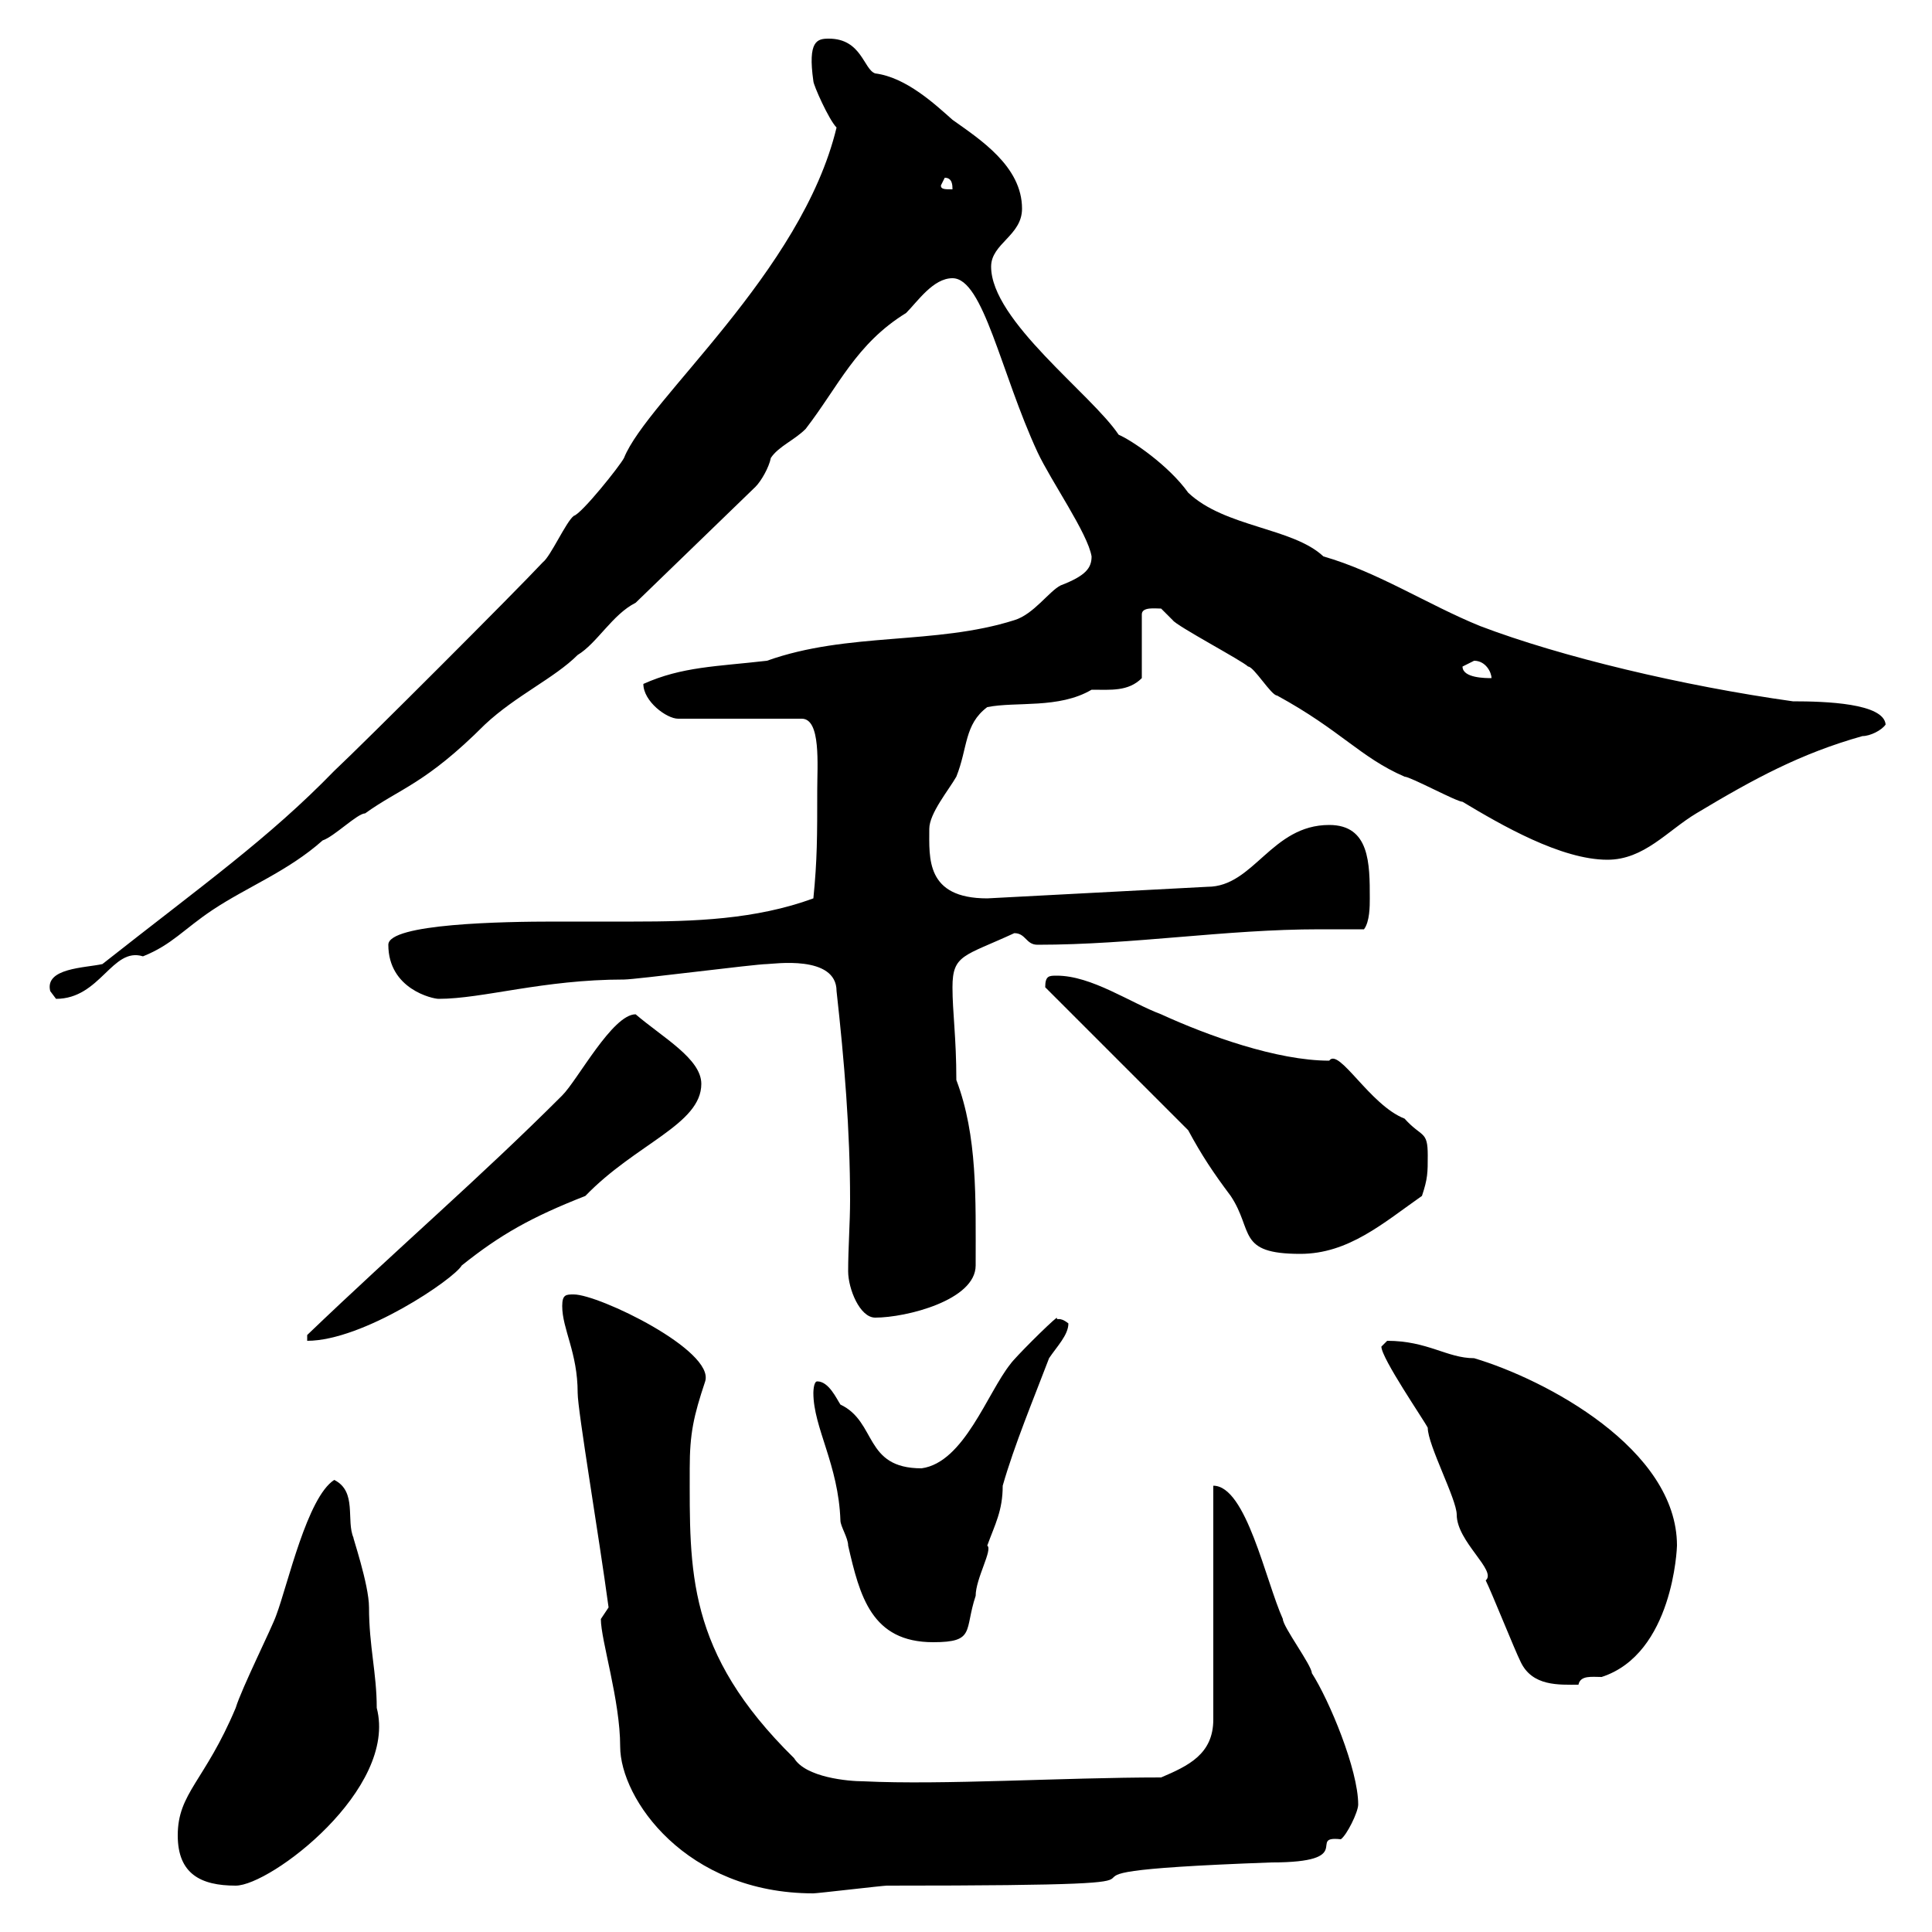 <svg xmlns="http://www.w3.org/2000/svg" xmlns:xlink="http://www.w3.org/1999/xlink" width="300" height="300"><path d="M93.30 251.40C93.30 254.70 96.30 264 96.30 271.20C96.30 279.30 106.50 294 126.30 294C126.90 294 137.10 292.80 137.70 292.80C201 292.80 147.90 291 197.40 289.20C210.90 289.20 202.80 285 208.20 285.60C209.10 285 210.90 281.40 210.90 280.20C210.90 274.80 206.40 264 203.70 259.80C203.70 258.60 199.20 252.60 199.20 251.40C196.50 245.40 193.50 230.70 188.40 230.70L188.40 267C188.40 272.40 184.50 274.20 180.30 276C165 276 146.40 277.20 134.10 276.60C131.70 276.60 125.10 276 123.30 273C106.50 256.50 107.10 243.90 107.10 228C107.10 222.60 107.70 219.90 109.50 214.50C111 209.70 93 201 89.10 201C87.90 201 87.30 201 87.30 202.80C87.30 206.40 89.70 210 89.70 216.30C89.70 219 93 238.50 94.50 249.60C94.50 249.60 93.30 251.40 93.30 251.40ZM27.60 285C27.60 291 31.20 292.80 36.60 292.80C42 292.80 61.80 277.80 58.50 265.20C58.50 259.80 57.30 255.60 57.30 249.60C57.30 246 54.60 238.20 54.90 238.80C53.70 236.10 55.50 231.60 51.90 229.80C47.70 232.50 44.70 246 42.90 250.80C42.30 252.60 37.50 262.20 36.60 265.20C31.80 276.60 27.60 278.40 27.60 285ZM236.10 258C237.90 261.90 242.10 261.60 245.10 261.60C245.40 260.10 247.20 260.40 248.70 260.40C259.80 256.80 260.40 240.30 260.40 240C260.40 225 240 214.20 228.90 210.90C224.70 210.90 221.70 208.20 215.40 208.20C215.40 208.20 214.50 209.10 214.50 209.10C214.50 210.90 221.10 220.50 221.70 221.70C221.70 224.40 226.20 232.80 226.20 235.20C226.20 239.40 232.50 243.90 230.70 245.40C231.60 247.20 235.20 256.20 236.10 258ZM126.30 216.30C126.30 221.70 130.20 227.40 130.50 236.10C130.50 237 131.70 238.80 131.70 240C133.50 247.80 135.30 255 144.90 255C151.50 255 149.70 253.20 151.50 247.80C151.50 245.10 154.20 240.60 153.30 240C154.50 236.70 155.70 234.60 155.70 230.70C157.50 224.40 160.50 217.20 162.90 210.90C164.10 209.10 165.90 207.30 165.90 205.50C164.40 204.30 164.10 205.20 164.10 204.60C162.90 205.50 157.50 210.90 156.90 211.80C153.30 216.30 149.70 227.10 143.10 228C134.10 228 136.20 220.80 130.50 218.10C129.90 217.20 128.70 214.50 126.90 214.50C126.30 214.50 126.30 216.30 126.30 216.30ZM98.70 157.50C95.10 157.50 89.70 167.70 87.30 170.10C74.40 183 62.10 193.50 47.70 207.30L47.70 208.20C56.40 208.20 70.50 198.60 71.70 196.50C77.70 191.70 82.50 189 90.90 185.70C98.70 177.60 108.90 174.60 108.90 168.30C108.90 164.40 102.90 161.10 98.70 157.50ZM131.70 197.40C131.70 200.10 133.50 204.60 135.90 204.60C140.70 204.60 151.50 201.90 151.50 196.50C151.50 186 151.80 176.40 148.50 167.70C148.50 161.10 147.90 157.20 147.90 153.30C147.90 148.20 149.70 148.50 157.50 144.90C159.30 144.90 159.30 146.70 161.10 146.70C176.10 146.70 190.20 144.30 204.90 144.30C207.30 144.30 209.70 144.30 211.80 144.30C212.70 143.10 212.70 140.70 212.70 139.50C212.70 134.10 212.70 128.10 206.40 128.10C197.40 128.10 194.70 137.70 187.50 137.70L153.30 139.50C143.70 139.50 144.30 133.20 144.30 128.70C144.30 126.30 147.30 122.70 148.50 120.60C150.30 116.10 149.70 112.50 153.30 109.80C157.80 108.90 164.40 110.10 169.50 107.10C172.50 107.10 175.20 107.40 177.30 105.30L177.30 95.40C177.30 94.20 179.40 94.50 180.30 94.50C180.30 94.50 182.10 96.30 182.10 96.30C182.70 97.20 192.90 102.60 193.80 103.50C194.70 103.50 197.40 108 198.30 108C208.20 113.40 211.20 117.60 218.10 120.60C219 120.60 226.20 124.50 227.10 124.50C233.10 128.10 242.40 133.50 249.60 133.50C255.30 133.50 258.90 129 263.40 126.30C272.40 120.90 279.60 117 289.20 114.30C290.40 114.30 292.20 113.40 292.80 112.50C292.50 109.20 283.50 108.90 278.40 108.90C261.30 106.50 242.40 102 229.80 97.20C221.70 93.90 213.90 88.80 205.50 86.40C200.70 81.90 190.20 81.90 184.50 76.50C181.50 72.30 175.80 68.40 173.70 67.50C169.50 61.20 153.90 49.80 153.90 41.40C153.90 37.80 158.70 36.60 158.70 32.40C158.70 25.80 152.10 21.60 147.90 18.60C145.20 16.20 140.70 12 135.90 11.40C134.10 10.80 133.80 6 128.70 6C126.90 6 125.40 6.30 126.30 12.60C126.30 13.20 128.70 18.60 129.90 19.80C124.50 42.30 100.50 62.10 96.90 71.10C96.30 72.30 90.30 79.80 89.10 80.10C87.90 81 85.50 86.40 84.30 87.30C80.10 91.80 56.70 115.20 51.90 119.70C41.70 130.20 31.50 137.40 15.90 149.70C13.20 150.30 6.90 150.30 7.80 153.90C7.80 153.90 8.70 155.10 8.70 155.10C15.60 155.10 17.40 147 22.20 148.50C26.70 146.70 28.50 144.30 33 141.30C38.40 137.70 44.70 135.30 50.10 130.50C51.90 129.90 55.50 126.30 56.70 126.30C62.10 122.40 66 121.80 75.30 112.50C80.10 108 86.10 105.30 89.70 101.70C92.70 99.90 95.10 95.40 98.70 93.60L117.30 75.60C118.20 74.70 119.40 72.60 119.70 71.10C120.90 69.30 123.30 68.40 125.10 66.60C130.20 60 132.90 53.40 140.70 48.60C142.50 46.80 144.90 43.20 147.90 43.20C152.70 43.20 155.40 57.90 161.10 70.20C163.20 74.70 168.90 82.80 169.50 86.40C169.50 88.20 168.60 89.40 164.70 90.90C162.90 91.80 160.50 95.40 157.50 96.30C145.20 100.20 131.70 98.10 119.10 102.60C111.30 103.50 105.90 103.50 99.90 106.20C99.90 108.90 103.50 111.60 105.30 111.60L124.50 111.60C127.50 111.60 126.90 118.80 126.90 122.70C126.90 129.90 126.90 133.50 126.30 139.50C117.30 142.80 107.70 143.10 98.40 143.10C94.20 143.10 90.30 143.10 86.10 143.10C78.30 143.10 60.30 143.40 60.30 146.70C60.30 153.60 67.20 155.10 68.10 155.10C75 155.10 84.30 152.10 96.90 152.10C98.70 152.10 117.30 149.70 119.10 149.70C120 149.70 129.90 148.20 129.90 153.90C131.10 164.70 132 175.50 132 186.30C132 189.90 131.70 193.80 131.70 197.40ZM184.50 175.50C186.60 179.40 188.40 182.10 191.10 185.70C194.70 191.10 192 194.70 201.90 194.70C209.40 194.70 214.80 189.90 220.80 185.70C221.70 183 221.70 182.10 221.70 179.40C221.70 175.50 220.80 176.70 218.10 173.70C212.70 171.60 207.90 162.60 206.40 164.70C198.30 164.70 187.50 160.80 180.30 157.50C175.50 155.70 169.50 151.50 164.10 151.50C162.90 151.50 162.30 151.50 162.30 153.30ZM227.10 103.50C227.10 103.50 228.90 102.60 228.90 102.60C230.70 102.60 231.60 104.40 231.60 105.30C230.70 105.30 227.10 105.30 227.10 103.50ZM146.10 28.80L146.70 27.60C147.90 27.60 147.90 28.80 147.90 29.40C146.70 29.40 146.10 29.40 146.10 28.80Z"/></svg>